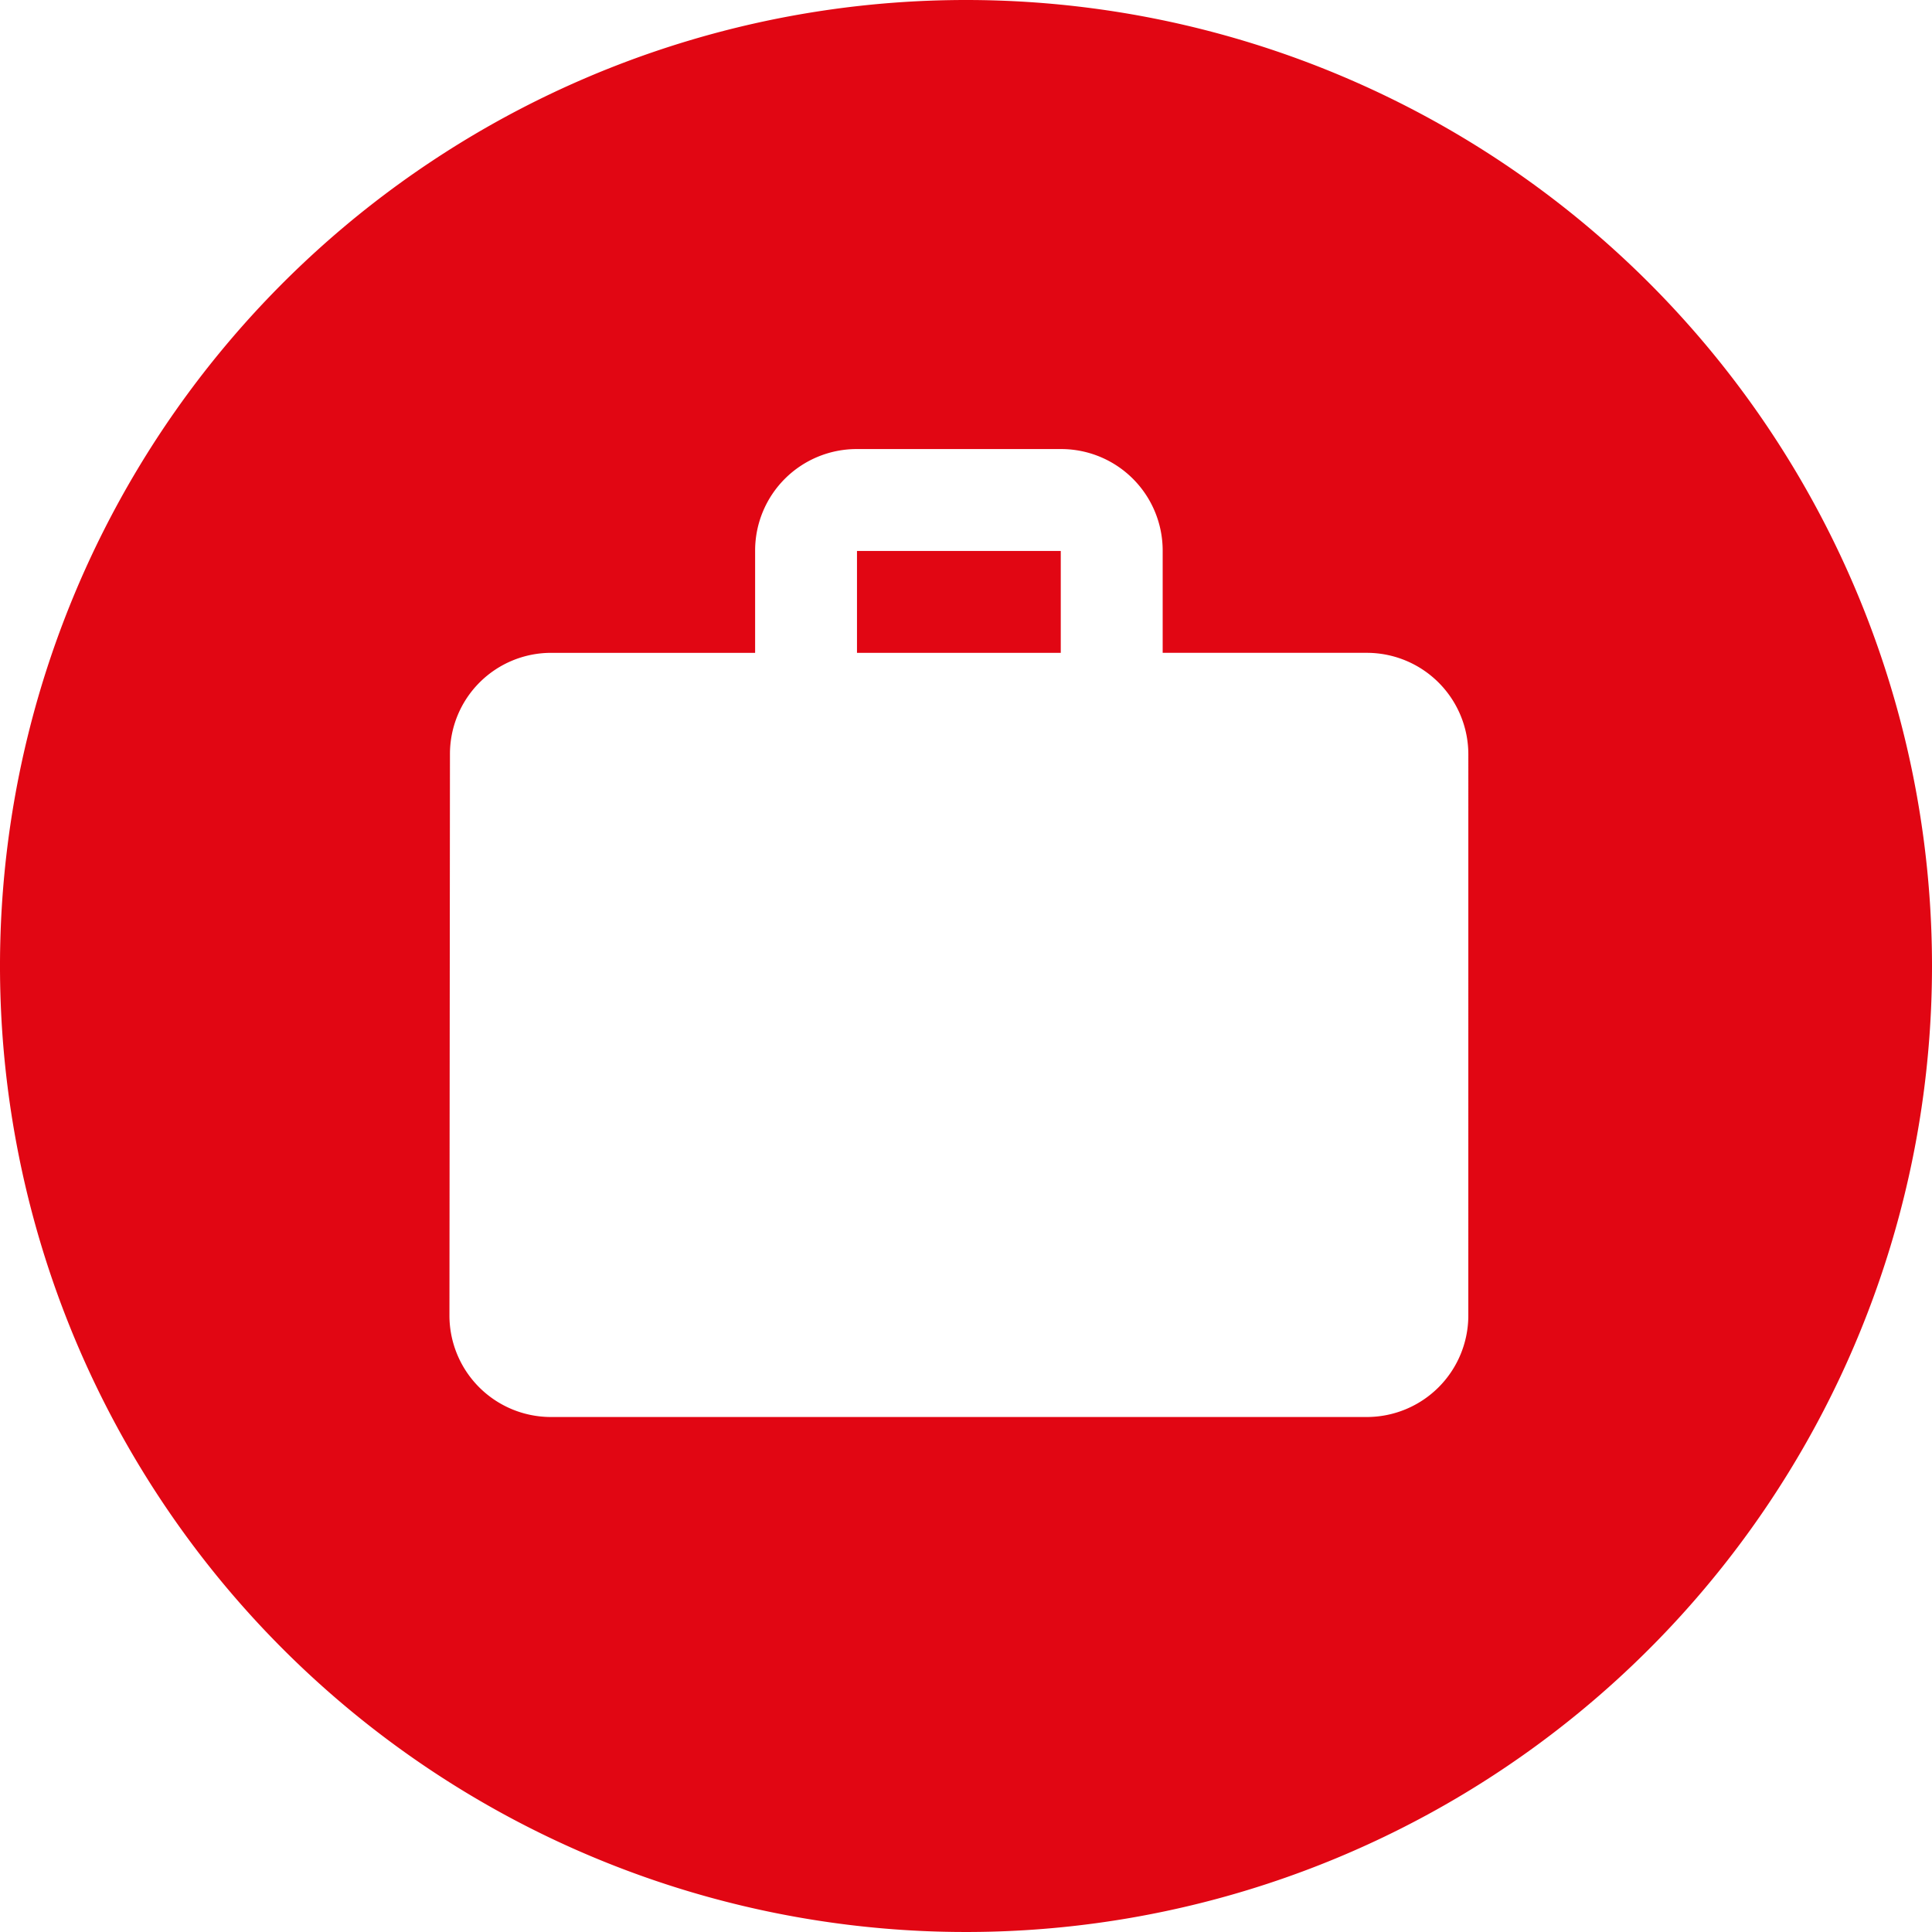 <svg xmlns="http://www.w3.org/2000/svg" width="125" height="125" viewBox="0 0 125 125">
  <g id="Grupo_236" data-name="Grupo 236" transform="translate(-1398 -477)">
    <rect id="Rectángulo_201" data-name="Rectángulo 201" width="13.184" height="6.592" transform="translate(1453.447 512.647)" fill="#e10613"/>
    <path id="Trazado_1177" data-name="Trazado 1177" d="M1460.5,477a62.5,62.5,0,1,0,62.5,62.5A62.5,62.5,0,0,0,1460.5,477Zm32.5,85.088v.046a6.569,6.569,0,0,1-6.592,6.546h-52.783a6.568,6.568,0,0,1-6.546-6.592l.033-36.257v-.066a6.544,6.544,0,0,1,6.56-6.526h13.184V512.6a6.569,6.569,0,0,1,6.592-6.546h13.231a6.57,6.57,0,0,1,6.546,6.592v6.592h13.23a6.569,6.569,0,0,1,6.546,6.592Z" fill="#e10613"/>
  </g>
</svg>
